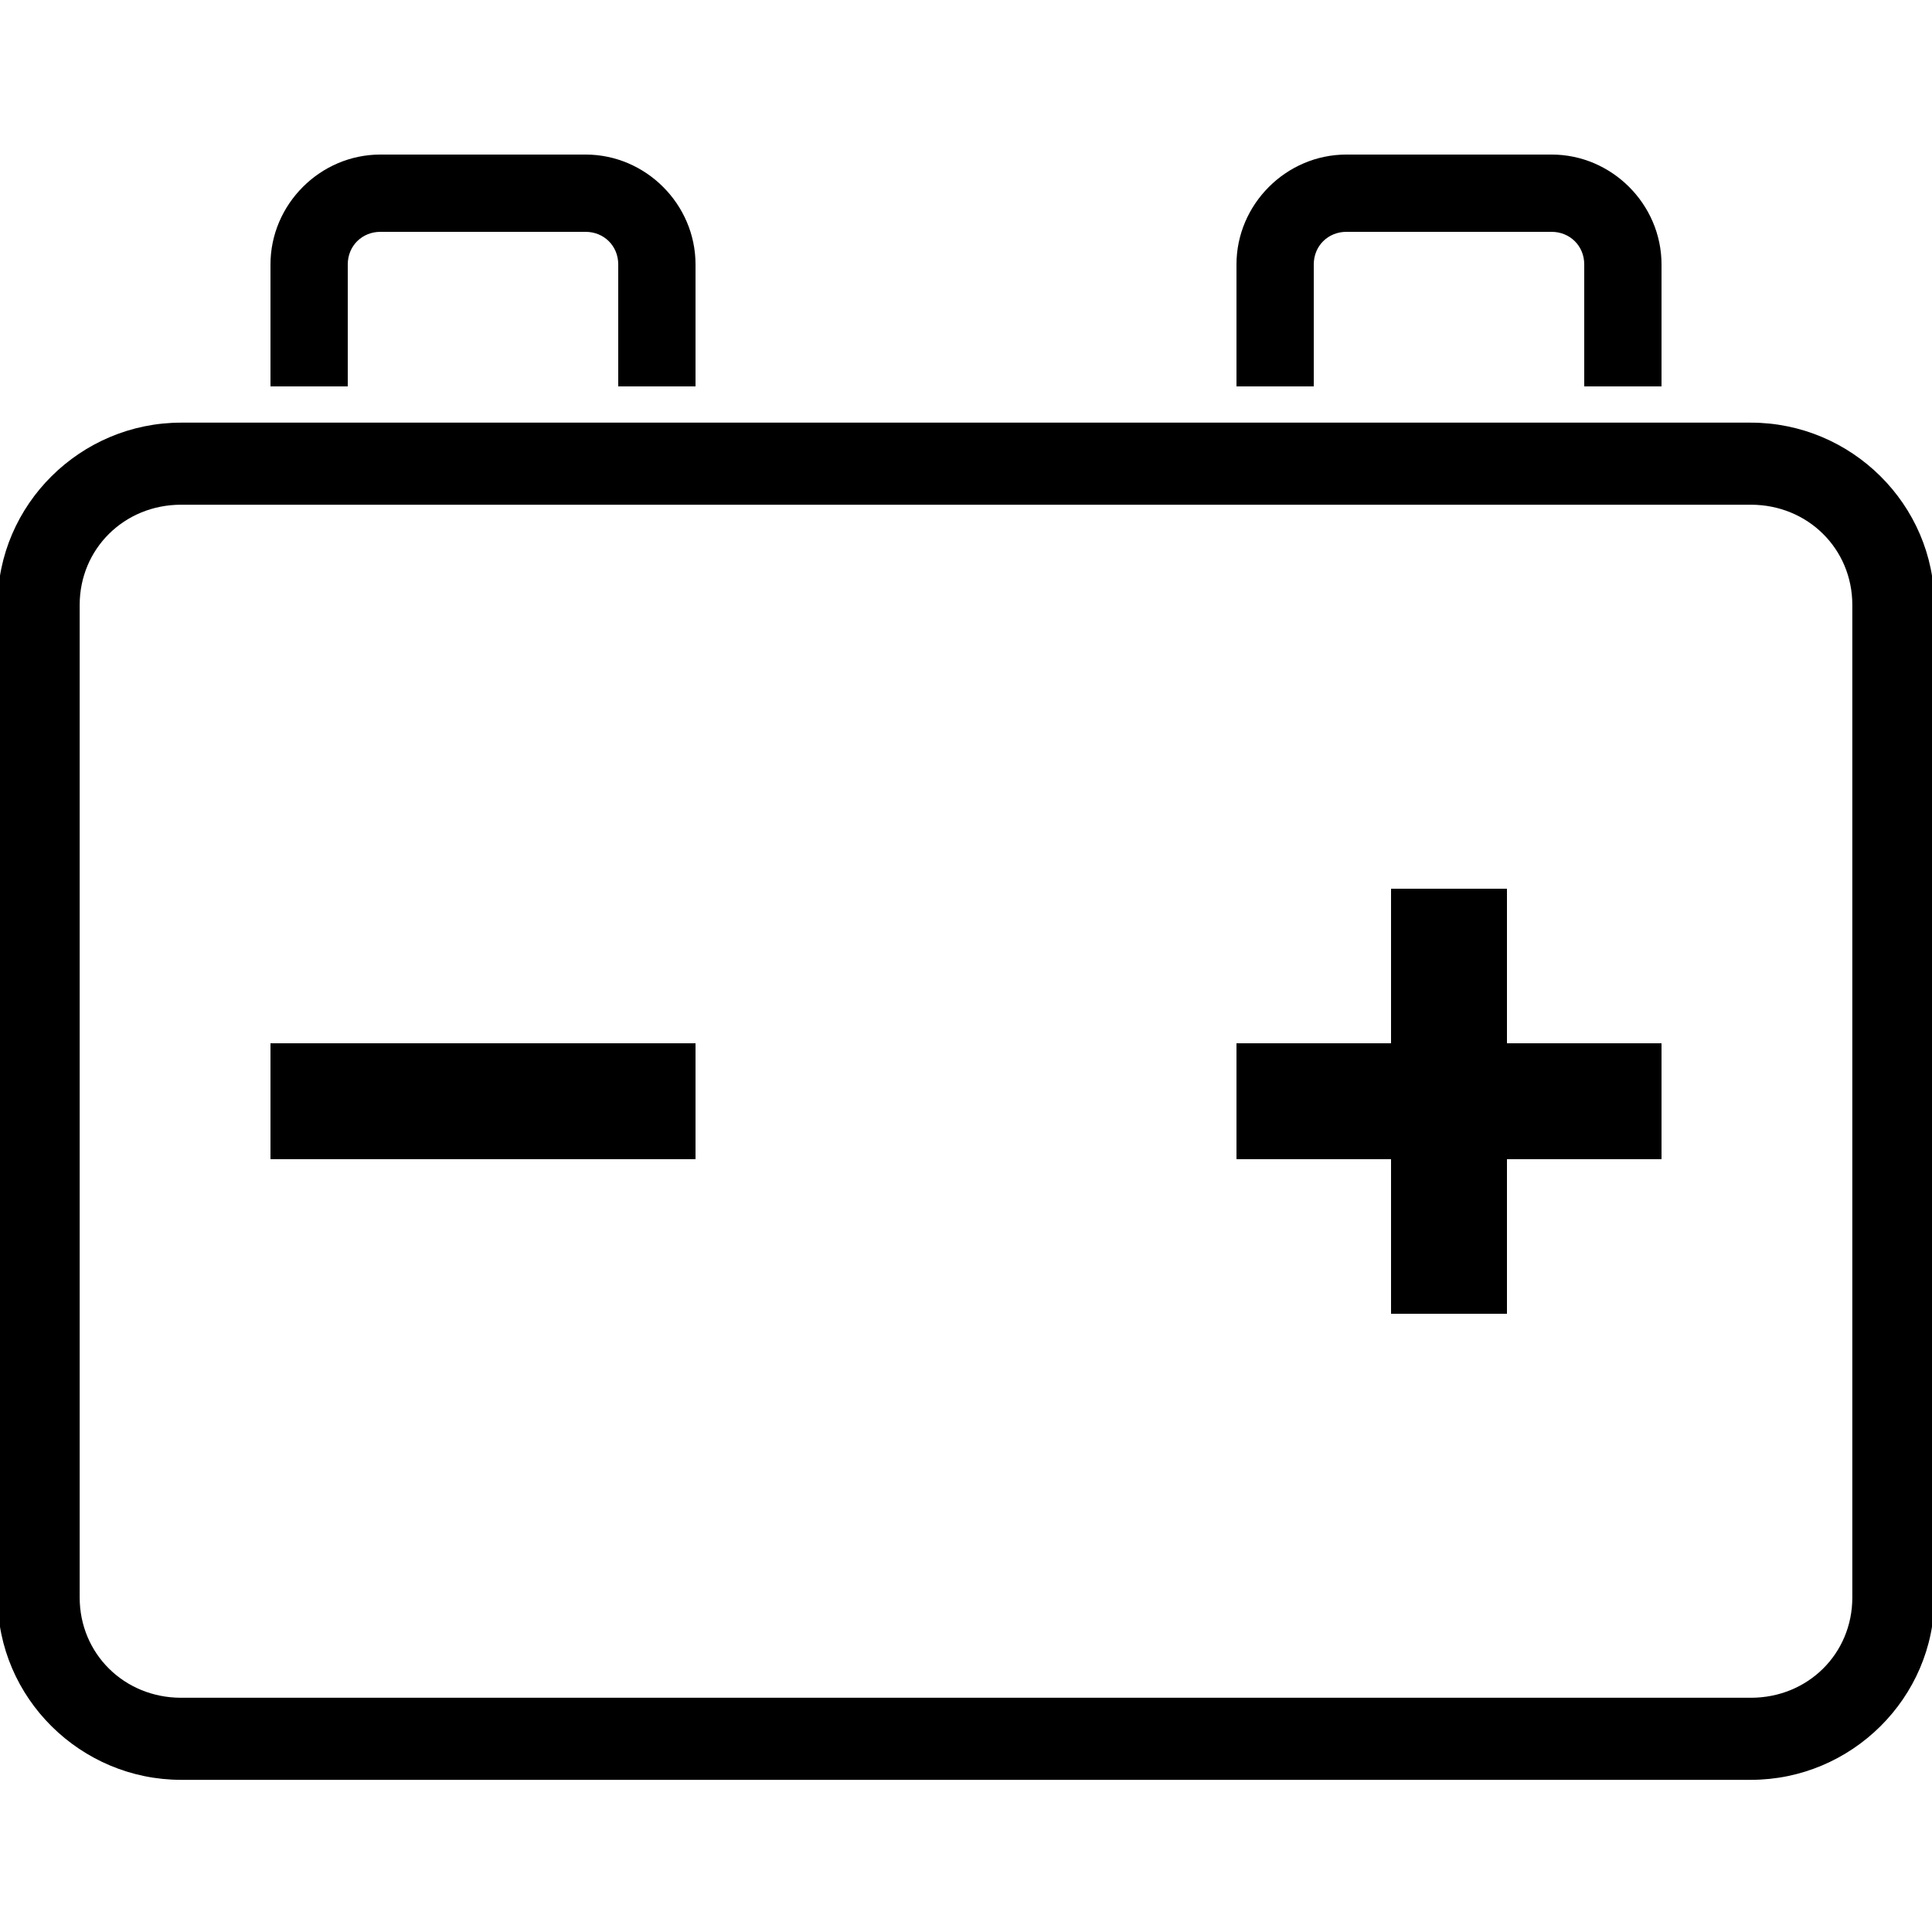 <svg xmlns="http://www.w3.org/2000/svg" xmlns:xlink="http://www.w3.org/1999/xlink" viewBox="0 0 50 50" version="1.1">
<g id="surface1">
<path style=" " d="M 9.844 4 C 8.285 4 7 5.289 7 6.844 L 7 10 L 9 10 L 9 6.844 C 9 6.359 9.375 6 9.844 6 L 15.156 6 C 15.625 6 16 6.359 16 6.844 L 16 10 L 18 10 L 18 6.844 C 18 5.289 16.715 4 15.156 4 Z M 34.844 4 C 33.285 4 32 5.289 32 6.844 L 32 10 L 34 10 L 34 6.844 C 34 6.359 34.375 6 34.844 6 L 40.156 6 C 40.625 6 41 6.359 41 6.844 L 41 10 L 43 10 L 43 6.844 C 43 5.289 41.715 4 40.156 4 Z M 4.688 10.938 C 2.082 10.938 -0.062 13.059 -0.062 15.656 L -0.062 41.344 C -0.062 43.941 2.082 46.062 4.688 46.062 L 45.312 46.062 C 47.918 46.062 50.062 43.941 50.062 41.344 L 50.062 15.656 C 50.062 13.059 47.918 10.938 45.312 10.938 Z M 4.688 13.062 L 45.312 13.062 C 46.785 13.062 47.938 14.203 47.938 15.656 L 47.938 41.344 C 47.938 42.797 46.789 43.938 45.312 43.938 L 4.688 43.938 C 3.215 43.938 2.062 42.797 2.062 41.344 L 2.062 15.656 C 2.062 14.203 3.215 13.062 4.688 13.062 Z M 36 23 L 36 27 L 32 27 L 32 30 L 36 30 L 36 34 L 39 34 L 39 30 L 43 30 L 43 27 L 39 27 L 39 23 Z M 7 27 L 7 30 L 18 30 L 18 27 Z "></path>
</g>
</svg>